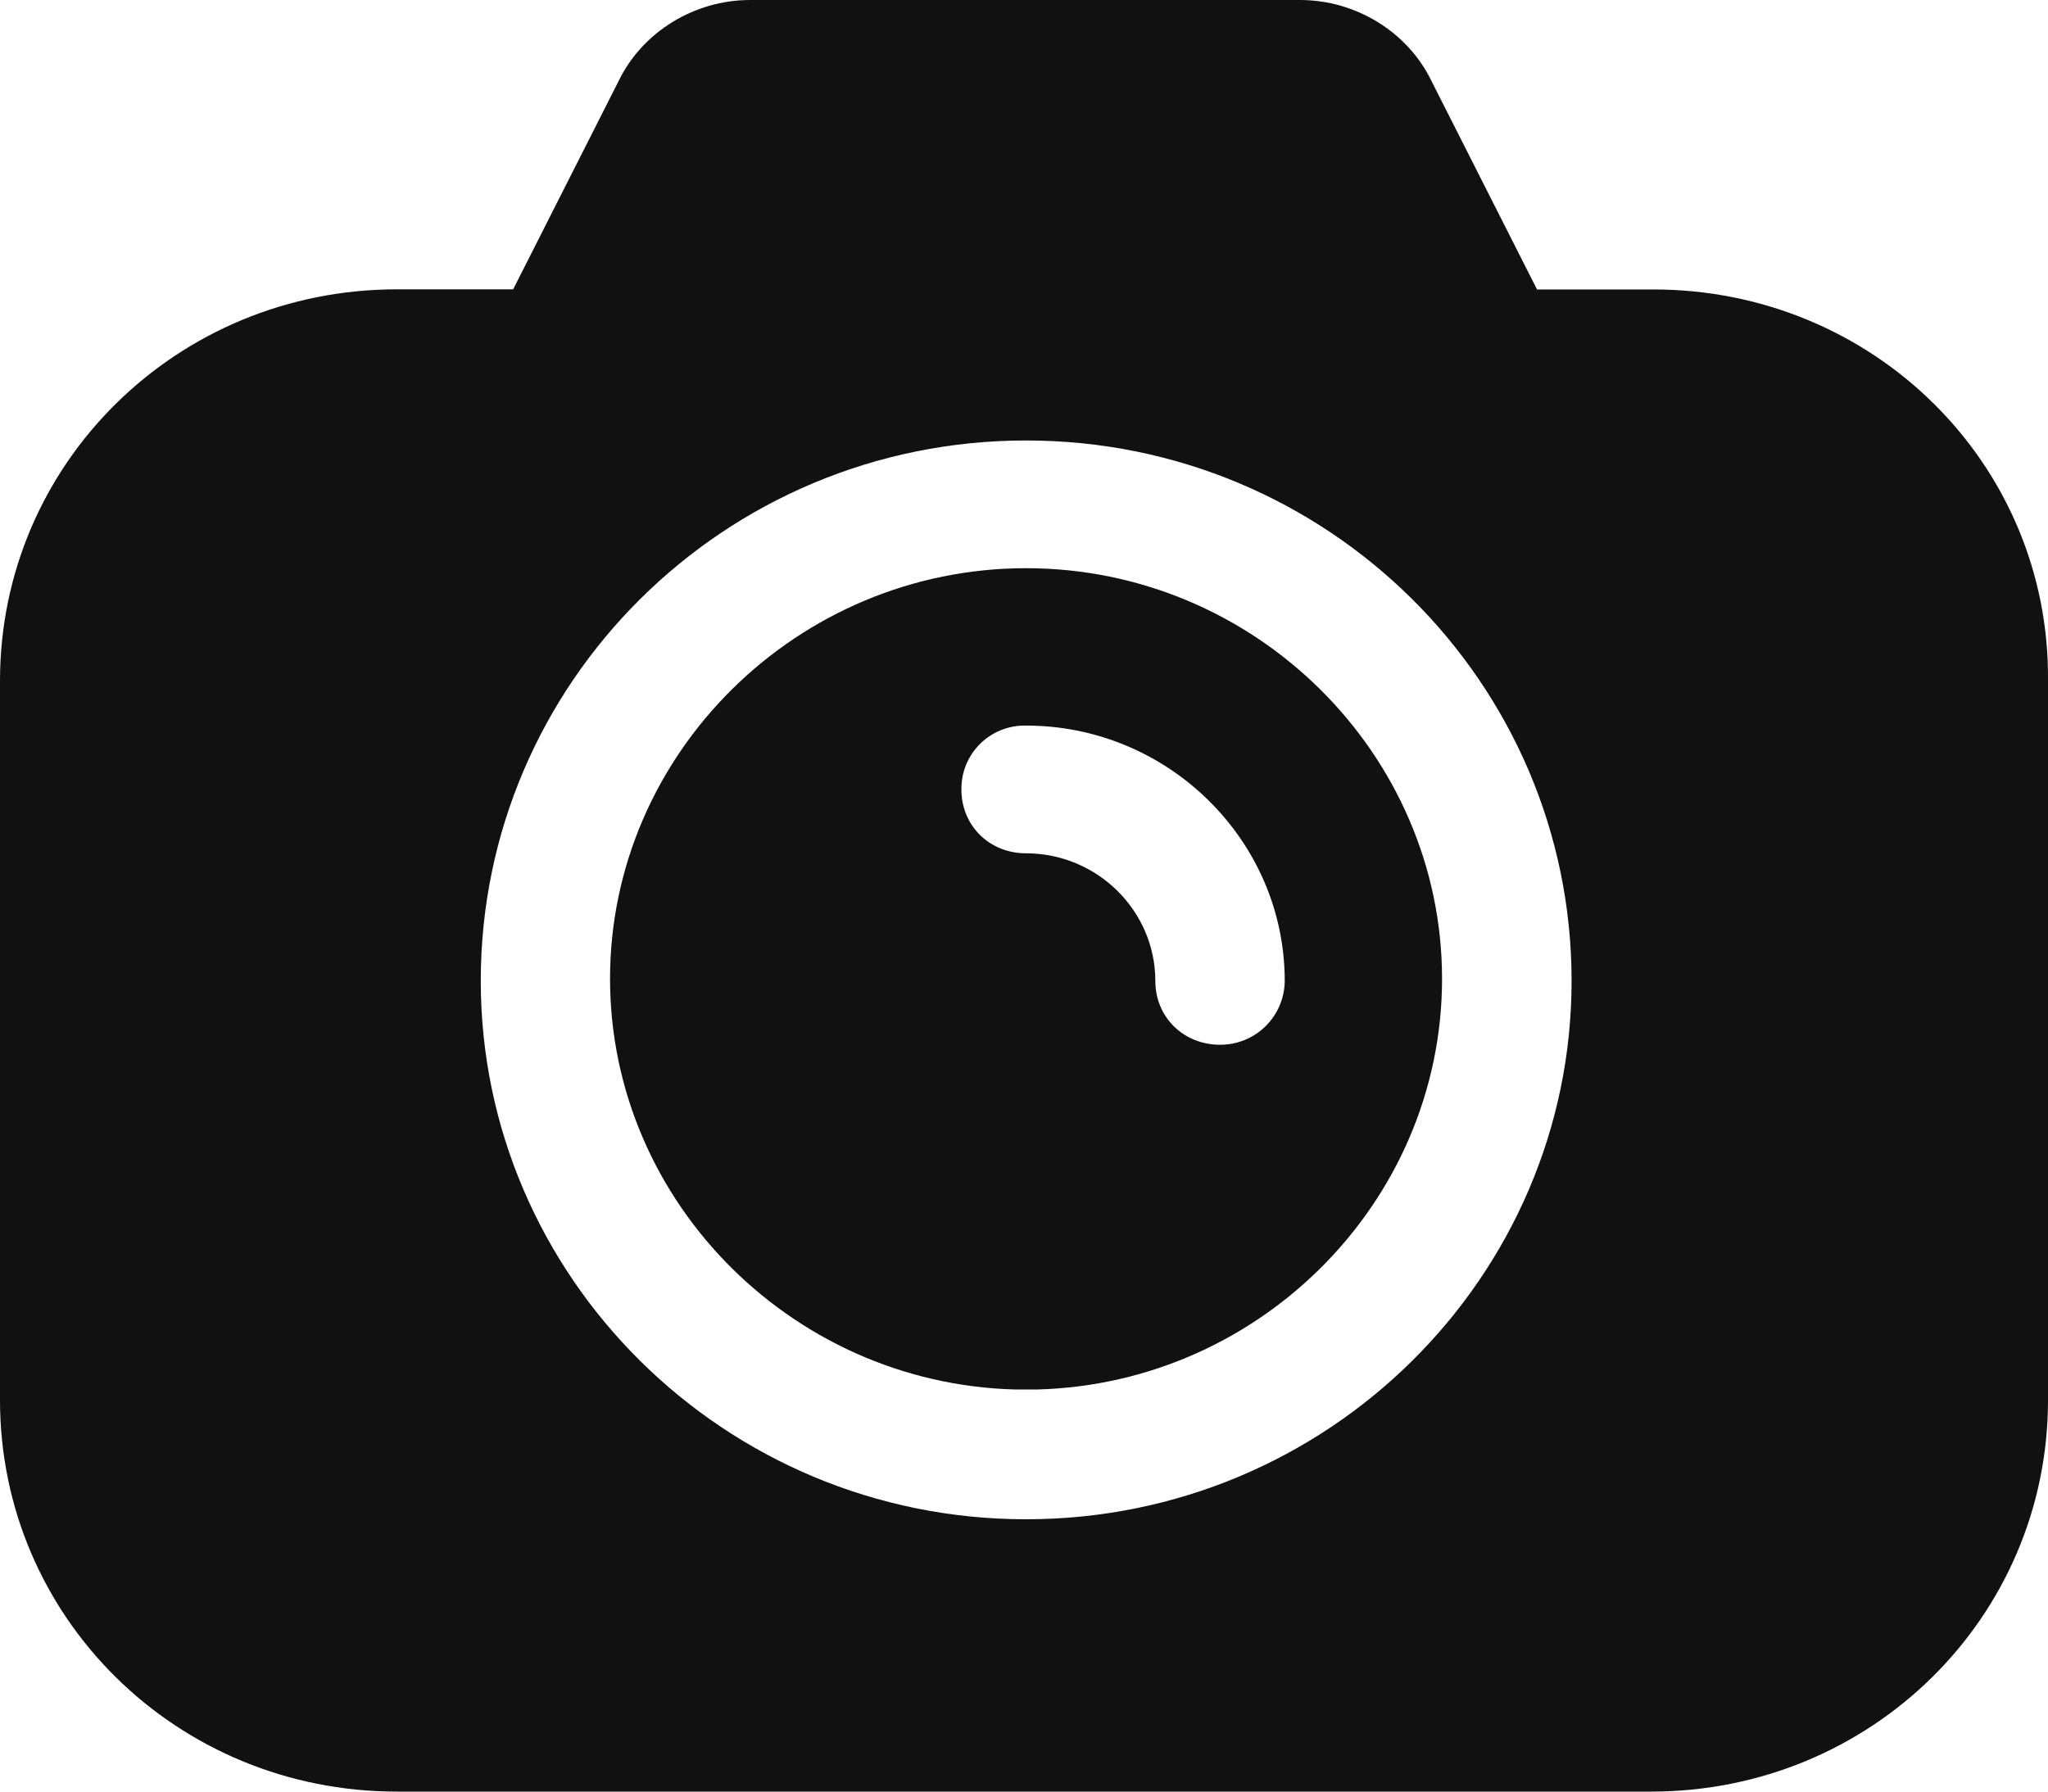 <svg xmlns="http://www.w3.org/2000/svg" width="16" height="14" viewBox="0 0 16 14">
  <defs>
    <clipPath id="i0">
      <path d="M945 0v1611H0V0h945z"/>
    </clipPath>
    <clipPath id="i1">
      <path d="M3.25 0C5.036 0 6.5 1.447 6.5 3.209c0 1.763-1.464 3.21-3.25 3.21C1.465 6.418 0 4.971 0 3.208 0 1.447 1.465 0 3.25 0zm0 1.23a.493.493 0 0 0-.505.5c0 .282.219.498.505.498.556 0 1.01.449 1.01.998 0 .282.22.498.506.498a.503.503 0 0 0 .505-.499c0-1.097-.91-1.995-2.02-1.995z"/>
    </clipPath>
    <clipPath id="i2">
      <path d="M10.156 0c.437 0 .842.25 1.027.632l.825 1.63h.91c1.717 0 3.098 1.363 3.082 3.059v5.62C16 12.637 14.619 14 12.9 14H3.1C1.38 14 0 12.637 0 10.94V5.32c0-1.695 1.381-3.059 3.099-3.059h.91l.825-1.63C5.019.25 5.424 0 5.86 0zm-2.14 3.442c-2.357 0-4.26 1.895-4.26 4.223 0 2.311 1.903 4.207 4.26 4.207 2.358 0 4.262-1.896 4.262-4.207 0-2.328-1.904-4.223-4.261-4.223z"/>
    </clipPath>
  </defs>
  <g clip-path="url(#i0)" transform="translate(-201 -104)">
    <g transform="translate(201 104)">
      <g clip-path="url(#i1)" transform="translate(4.766 4.44)">
        <polygon fill="#111" points="0 0 6.501 0 6.501 6.418 0 6.418 0 0"/>
      </g>
      <g clip-path="url(#i2)">
        <polygon fill="#111" points="0 0 16 0 16 14 0 14 0 0"/>
      </g>
    </g>
  </g>
</svg>
